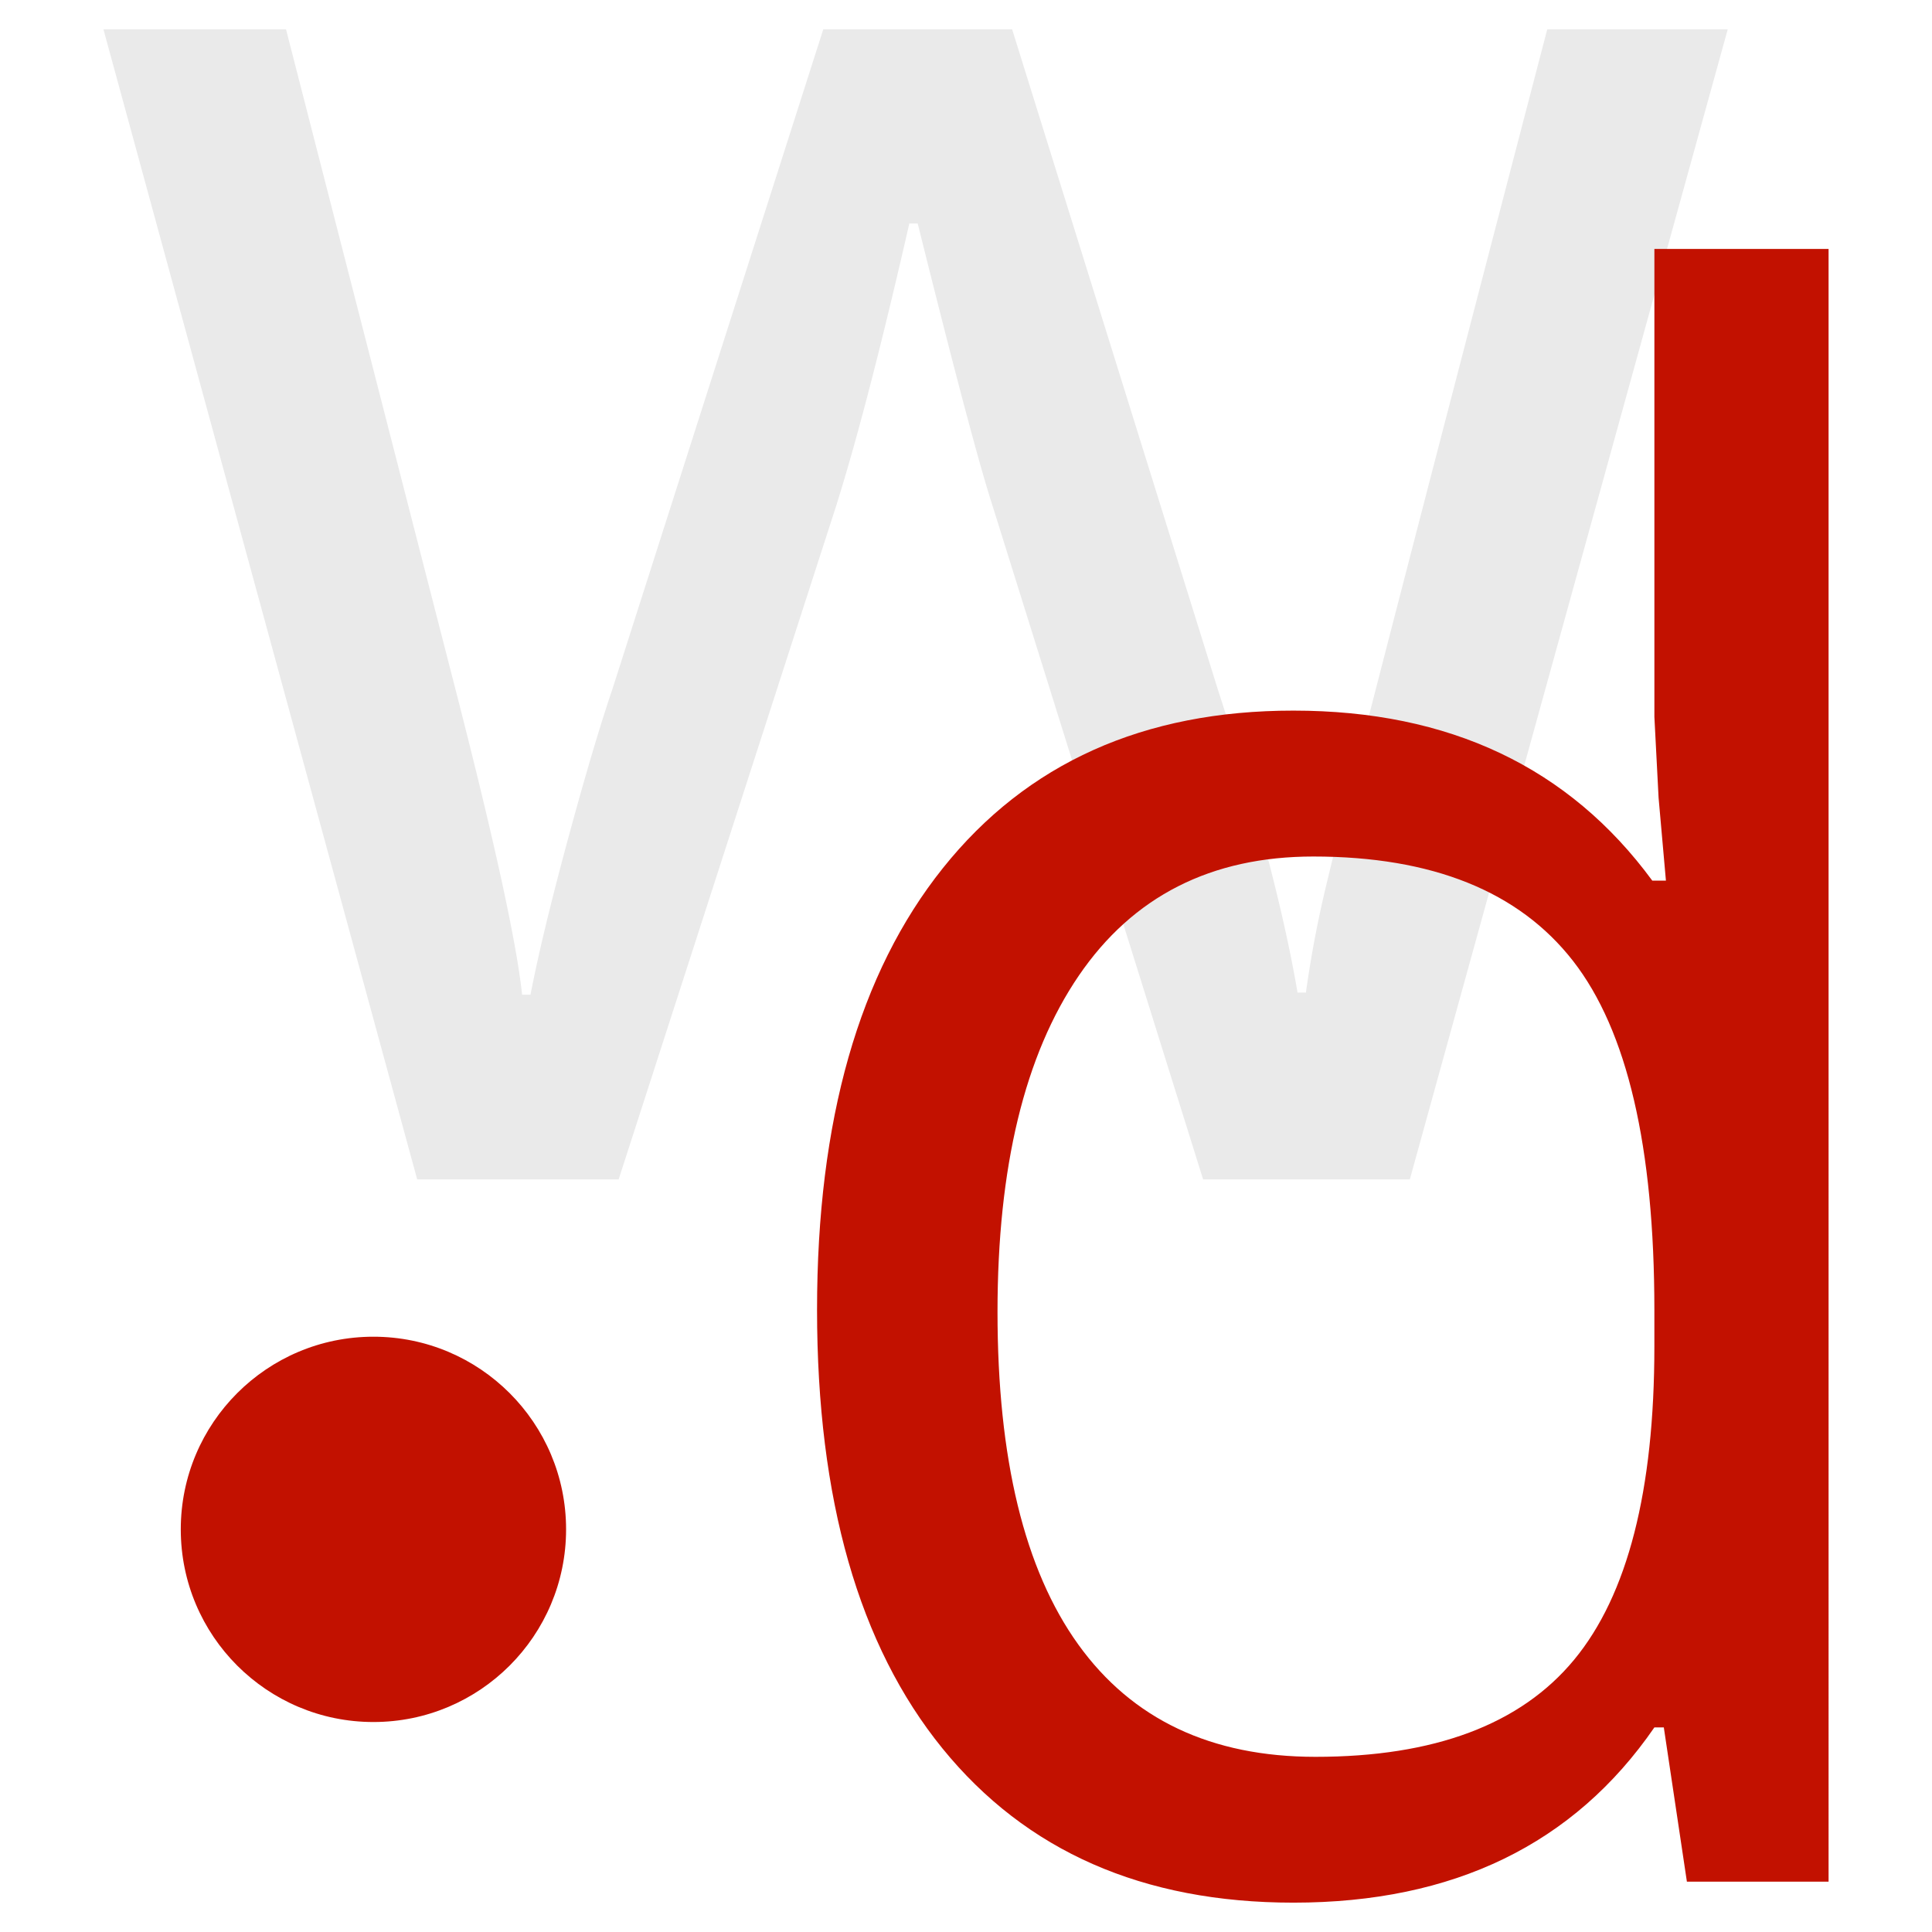 <?xml version="1.0" encoding="UTF-8"?> <svg xmlns="http://www.w3.org/2000/svg" id="Layer_1" data-name="Layer 1" viewBox="0 0 300 300"><defs><style>.cls-1{fill:#eaeaea;}.cls-2{fill:#c21100;}</style></defs><path class="cls-1" d="M186.818,183.134,154.068,78.367q-3.1-9.612-11.568-43.666h-1.3q-6.519,28.515-11.406,43.993L96.064,183.134H64.781L16.063,4.557H44.414Q61.682,71.852,70.727,107.043t10.347,47.415h1.3q1.793-9.288,5.785-24.034t6.924-23.381L127.836,4.557h29.329L189.1,107.043q9.123,28.026,12.383,47.088h1.3a171.923,171.923,0,0,1,3.5-18.085q2.85-12.22,33.973-131.489h28.025L218.917,183.134Z"></path><path class="cls-2" d="M258.356,268.233H256.89q-18.739,27.212-56.049,27.21-35.036,0-54.5-23.952t-19.47-68.106q0-44.152,19.552-68.6t54.421-24.441q36.33,0,55.722,26.4h2.118l-1.14-12.872-.651-12.546V38.658h27.047V292.184h-22ZM204.262,272.8q27.7,0,40.164-15.072t12.464-48.635v-5.7q0-37.962-12.627-54.176T203.936,133q-23.792,0-36.416,18.493t-12.627,52.22q0,34.218,12.545,51.651T204.262,272.8Z"></path><circle class="cls-2" cx="57.986" cy="237.479" r="29.915"></circle></svg> 